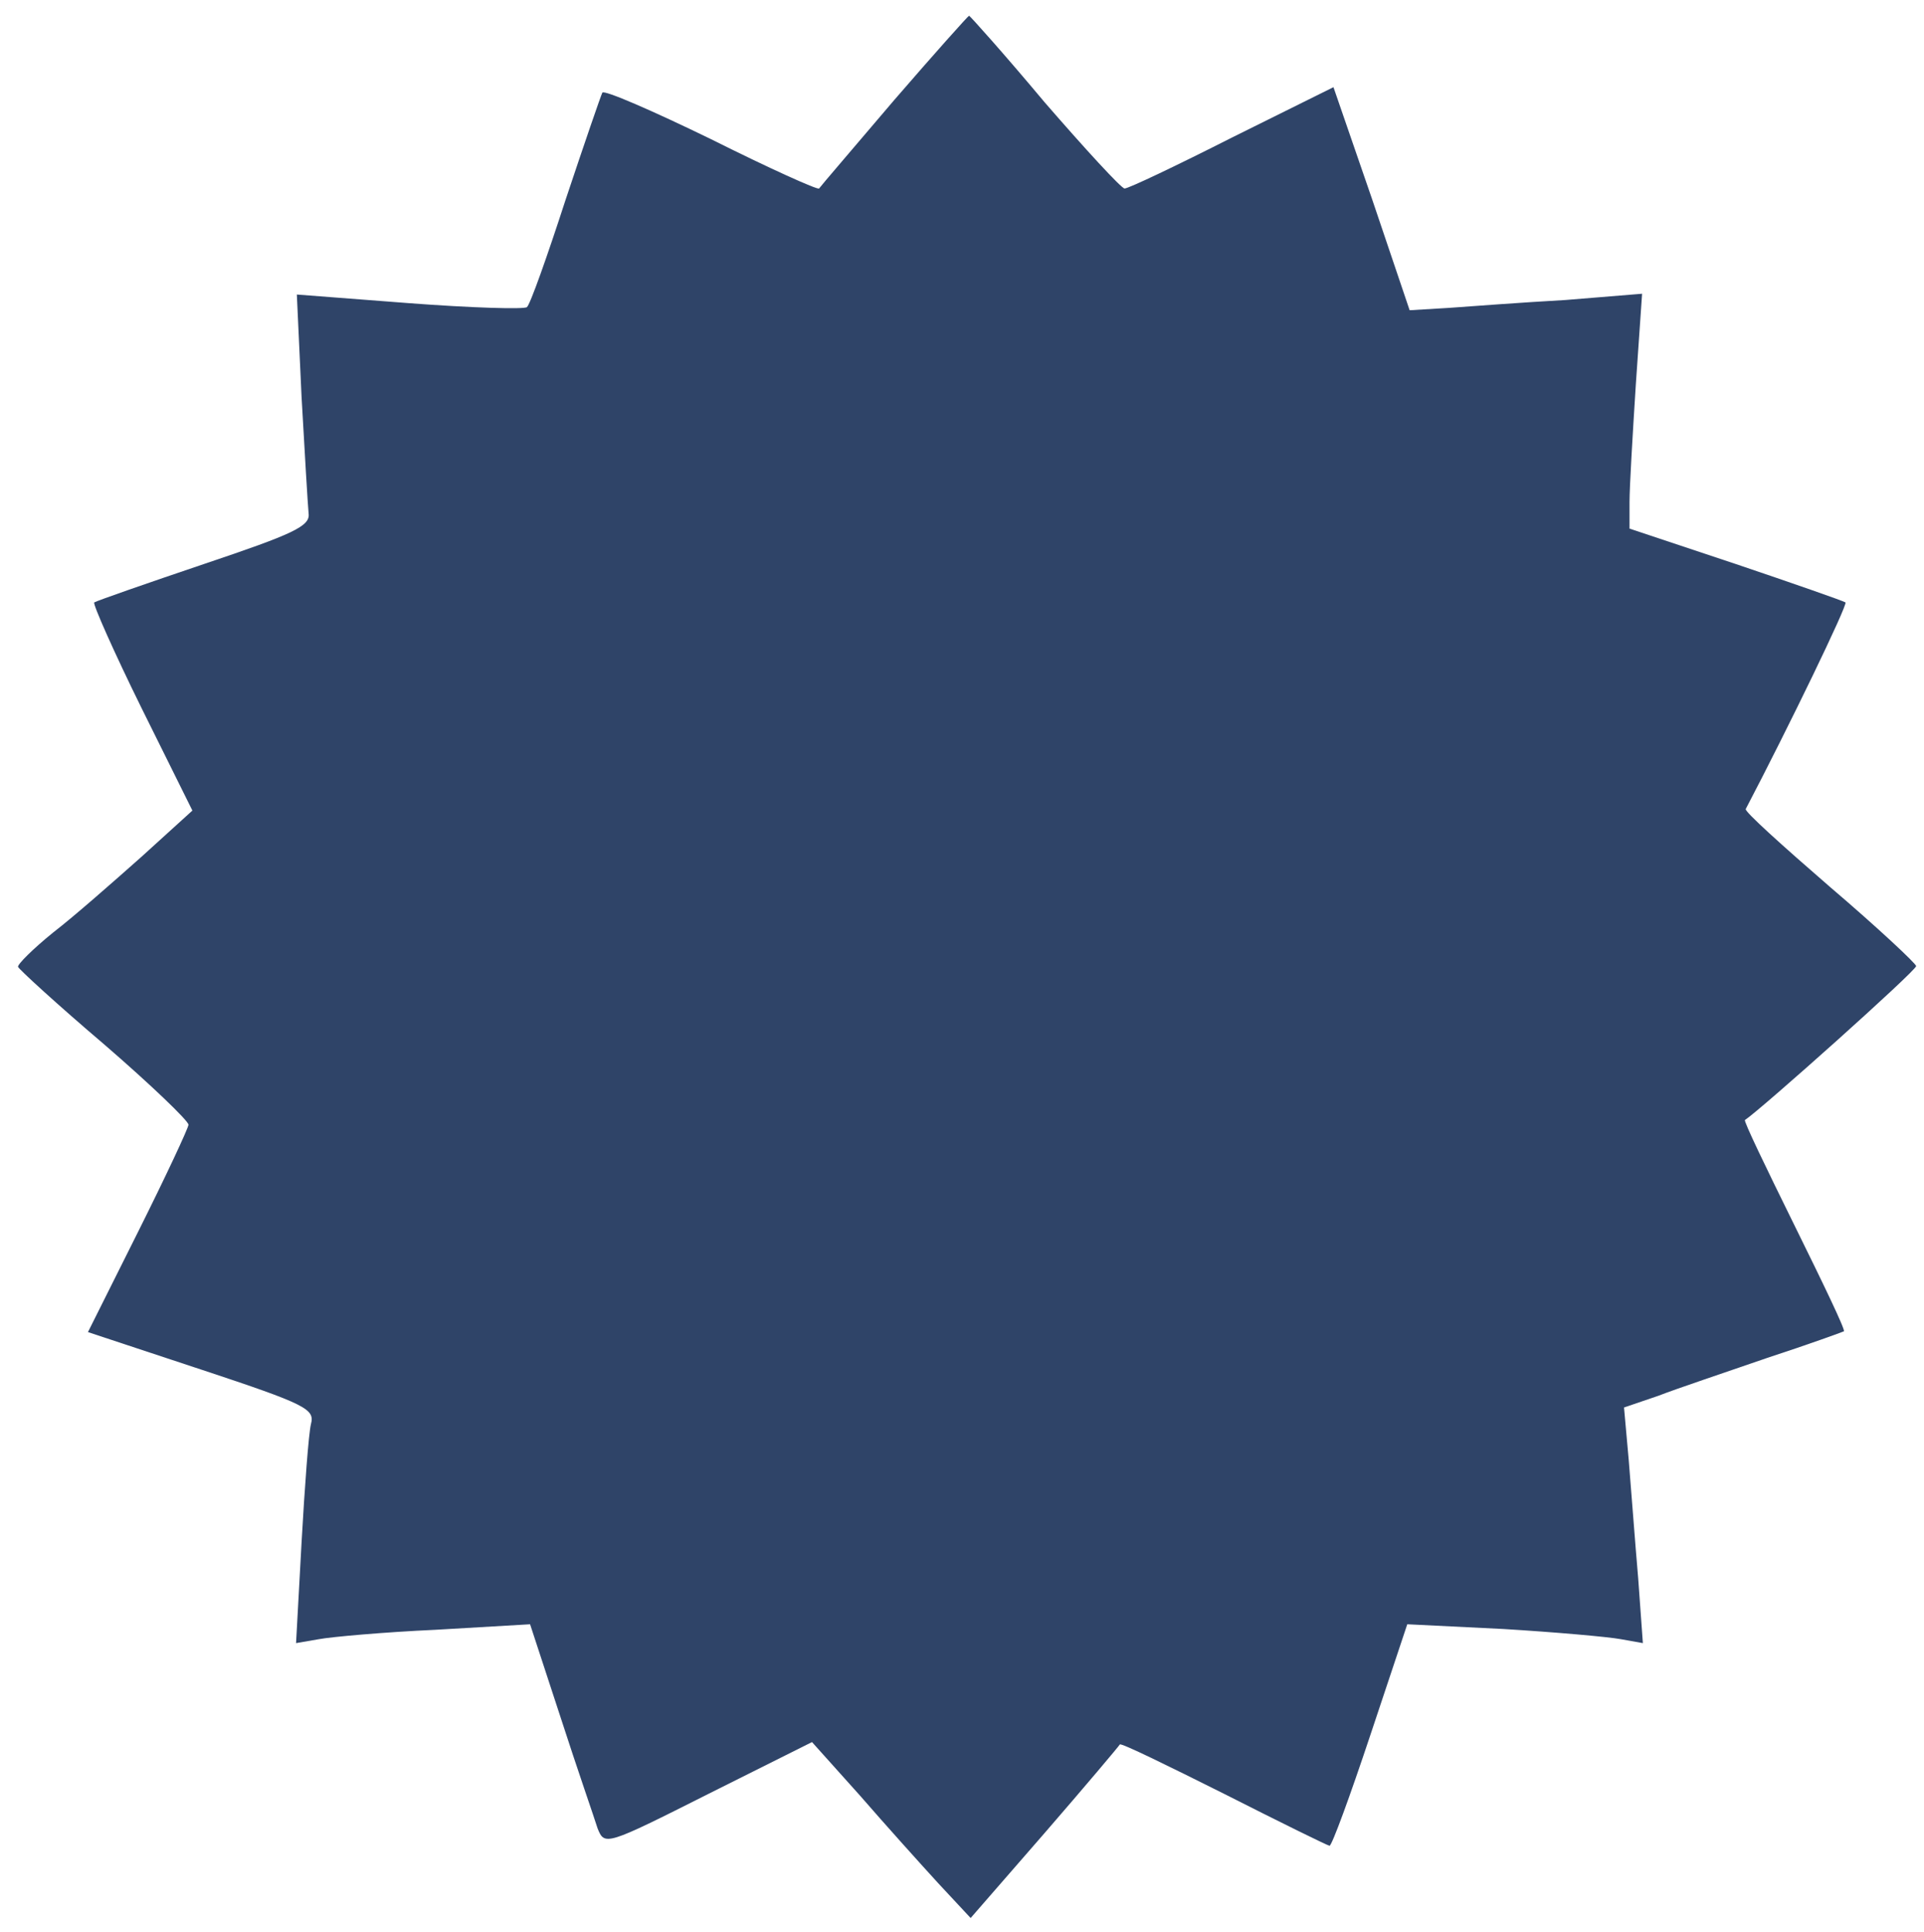 <?xml version="1.0" standalone="no"?>
<!DOCTYPE svg PUBLIC "-//W3C//DTD SVG 20010904//EN"
 "http://www.w3.org/TR/2001/REC-SVG-20010904/DTD/svg10.dtd">
<svg version="1.0" xmlns="http://www.w3.org/2000/svg"
 width="245pt" height="246pt" viewBox="0 0 245 246"
 preserveAspectRatio="xMidYMid meet">

<g transform="translate(0,246) scale(0.1,-0.1)"
fill="#2f4468" stroke="none">
<path d="M1139 2333 c-51 -60 -94 -110 -96 -113 -2 -2 -64 26 -138 63 -74 36
-136 63 -138 59 -2 -4 -23 -65 -47 -137 -23 -71 -45 -133 -49 -136 -3 -3 -71
-1 -150 5 l-143 11 6 -130 c4 -71 8 -139 9 -149 2 -16 -20 -26 -133 -64 -74
-25 -137 -47 -140 -49 -2 -2 25 -63 60 -134 l65 -131 -65 -59 c-36 -32 -86
-76 -112 -96 -26 -21 -46 -41 -45 -44 1 -3 50 -48 110 -99 59 -51 107 -97 107
-102 0 -4 -29 -66 -64 -136 l-64 -128 145 -48 c133 -44 144 -50 139 -69 -3
-12 -8 -80 -12 -151 l-7 -128 29 5 c16 3 83 9 149 12 l120 7 39 -119 c21 -65
43 -128 47 -141 9 -22 10 -22 141 44 l132 66 61 -68 c33 -38 78 -88 100 -112
l41 -44 94 108 c52 60 95 111 96 113 2 2 61 -27 133 -63 71 -36 132 -66 134
-66 3 0 26 63 52 141 l47 141 122 -6 c66 -4 134 -10 150 -13 l28 -5 -6 83 c-4
46 -9 114 -12 150 l-6 67 44 15 c23 9 86 30 138 48 52 17 96 33 98 34 2 2 -27
62 -63 135 -36 73 -65 133 -63 134 21 14 218 190 218 196 0 3 -49 49 -110 101
-60 52 -109 96 -107 99 54 103 130 260 127 263 -3 2 -66 24 -140 49 l-135 45
0 34 c0 19 4 86 8 149 l8 116 -98 -8 c-54 -3 -120 -8 -148 -10 l-50 -3 -48
142 -49 142 -129 -64 c-71 -36 -132 -65 -137 -65 -4 0 -50 50 -102 110 -51 61
-95 110 -96 110 -1 0 -44 -48 -95 -107z"/>
</g>
</svg>
